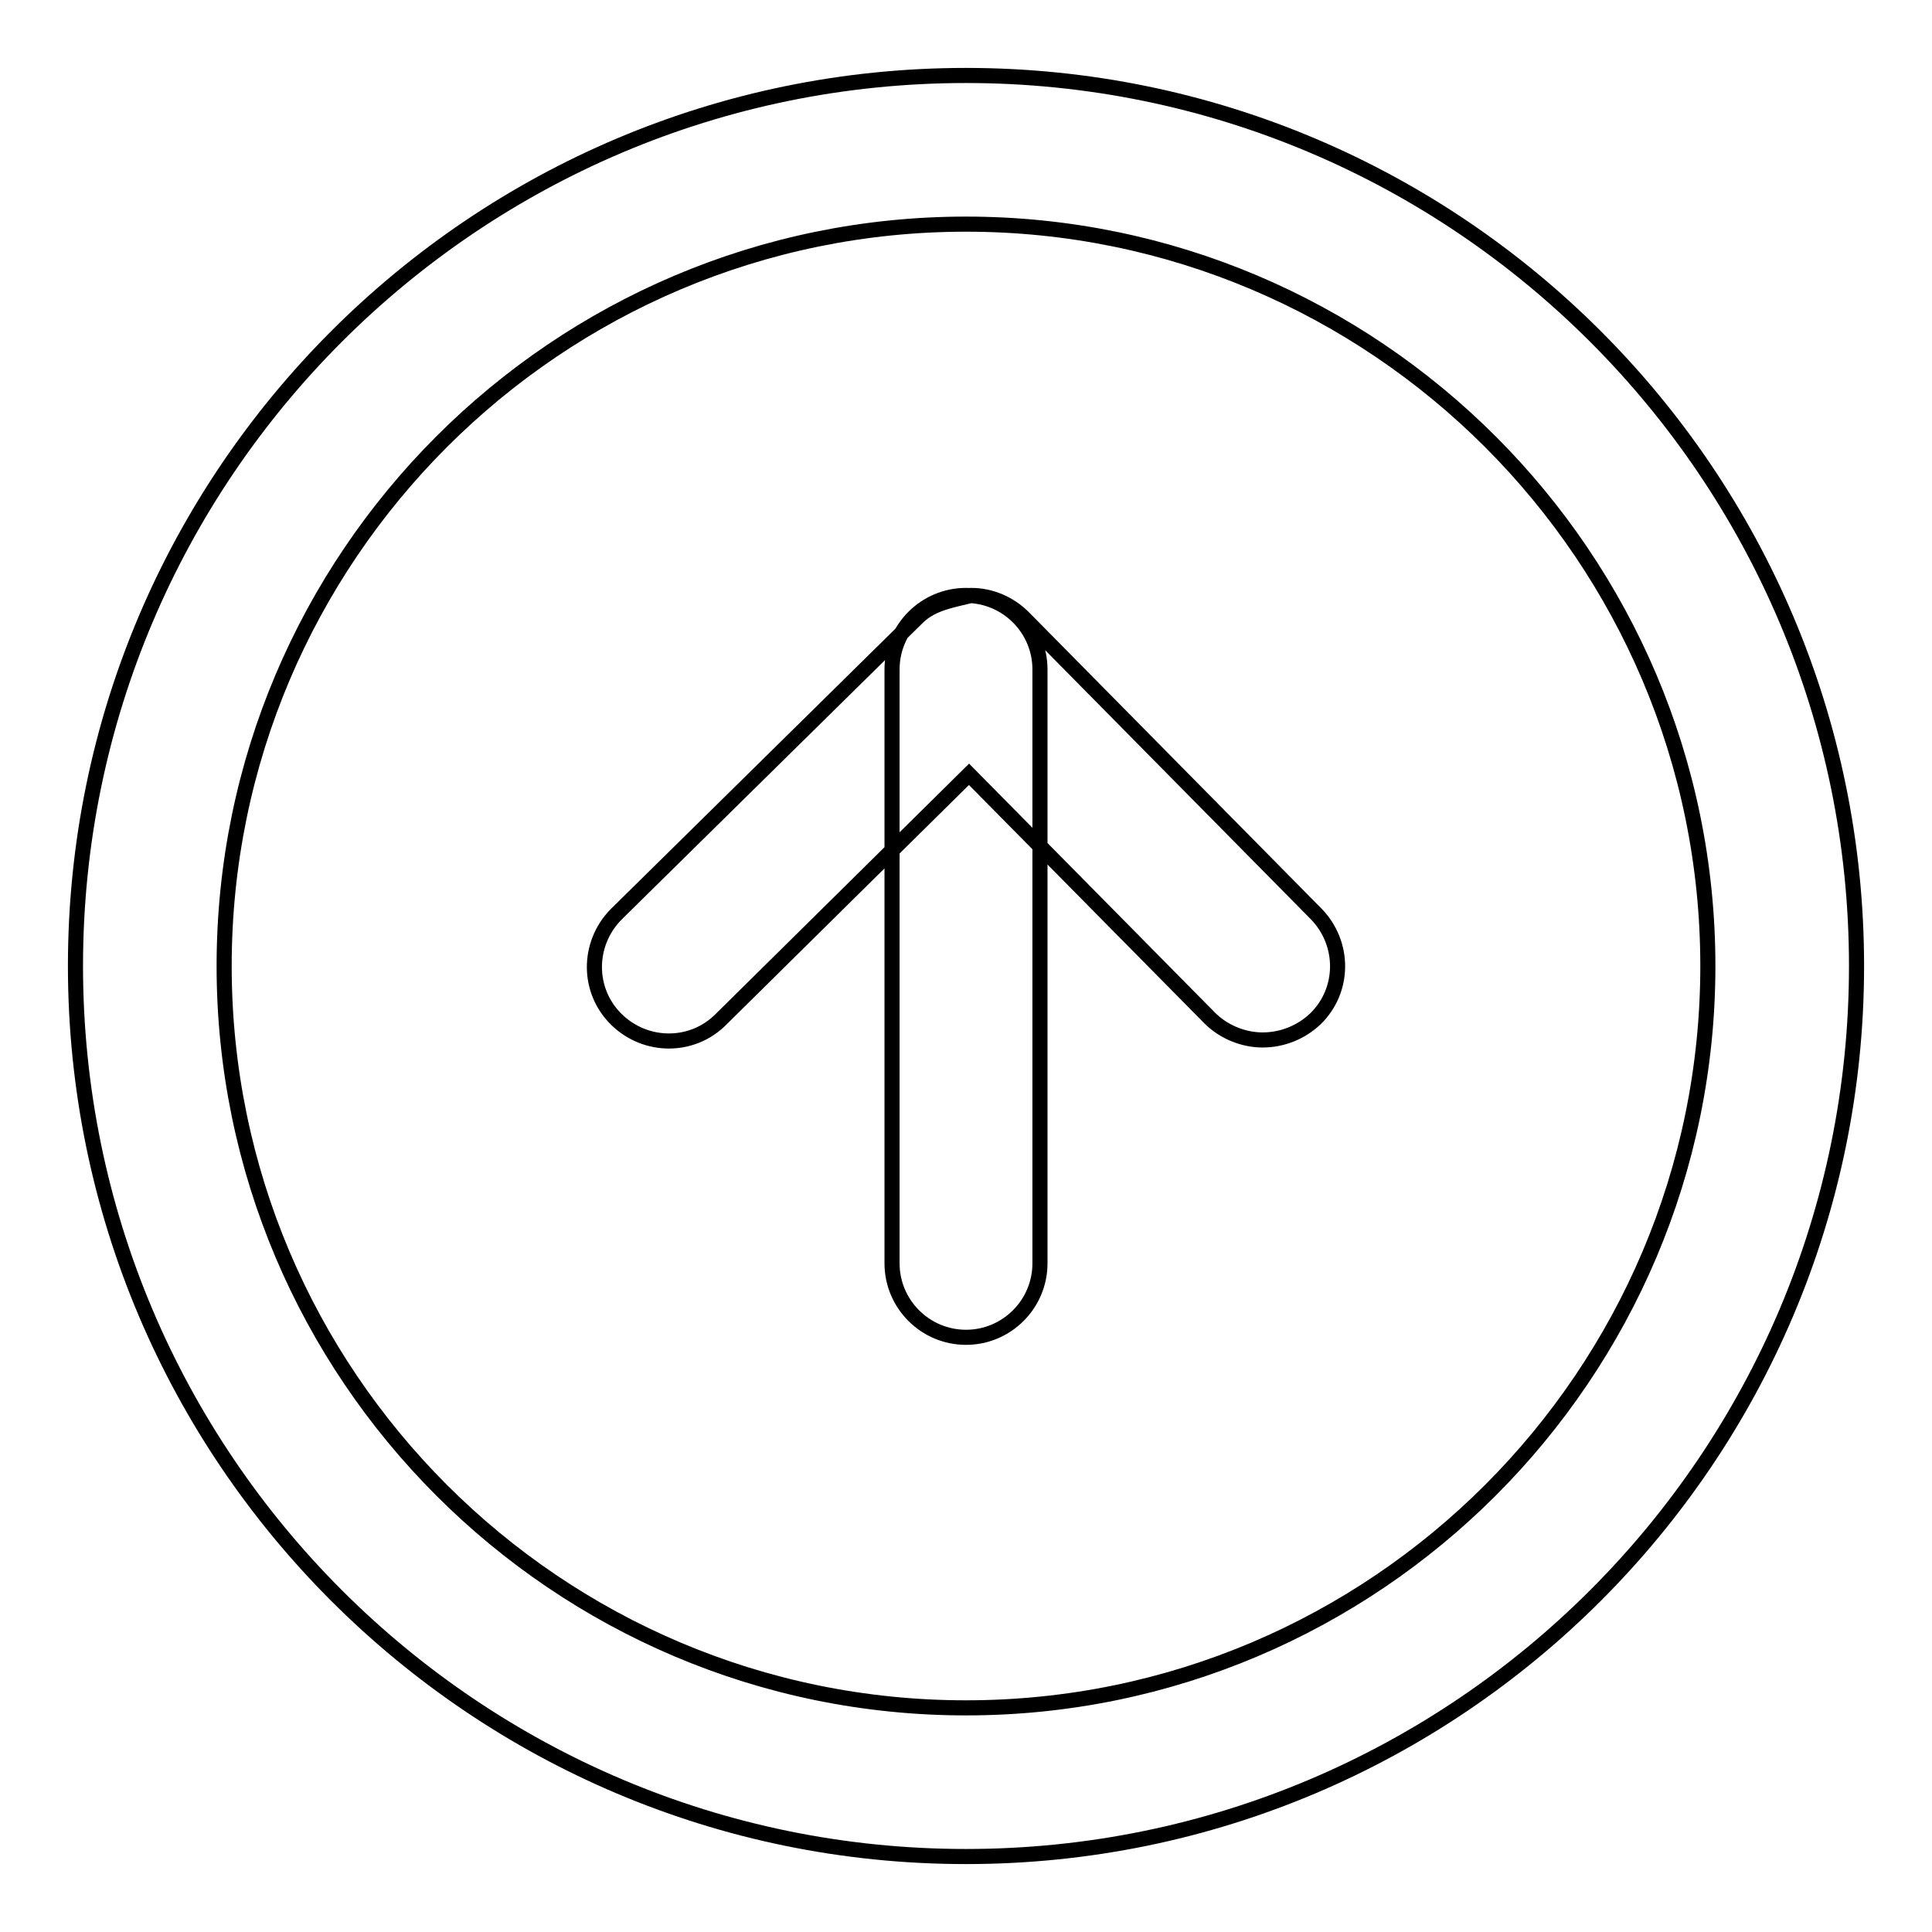 <?xml version="1.0" encoding="utf-8"?>
<!-- Svg Vector Icons : http://www.onlinewebfonts.com/icon -->
<!DOCTYPE svg PUBLIC "-//W3C//DTD SVG 1.1//EN" "http://www.w3.org/Graphics/SVG/1.1/DTD/svg11.dtd">
<svg version="1.1" xmlns="http://www.w3.org/2000/svg" xmlns:xlink="http://www.w3.org/1999/xlink" x="0px" y="0px" viewBox="0 0 256 256" enable-background="new 0 0 256 256" xml:space="preserve">
<g> <path stroke-width="2" fill-opacity="0" stroke="#000000"  d="M128,246c-65.1,0-118-52.9-118-118C10,62.9,62.9,10,128,10c65.1,0,118,52.9,118,118 C246,193.1,193.1,246,128,246z M128,29.7c-54.2,0-98.3,44.1-98.3,98.3c0,54.2,44.1,98.3,98.3,98.3c54.2,0,98.3-44.1,98.3-98.3 C226.3,73.8,182.2,29.7,128,29.7z M128,177.2c-5.4,0-9.8-4.4-9.8-9.8V88.7c0-5.4,4.4-9.8,9.8-9.8c5.4,0,9.8,4.4,9.8,9.8v78.7 C137.8,172.8,133.4,177.2,128,177.2z M167.3,137.8c-2.6,0-5.2-1.1-7-2.9l-31.9-32.3L95.6,135c-3.8,3.9-10,3.9-13.9,0.1 c-3.9-3.8-3.9-10-0.1-13.9c0.1-0.1,0.1-0.1,0.2-0.2l39.9-39.3c1.9-1.8,4.6-2.2,7-2.8c2.6,0,5.1,1.1,6.9,2.9l38.8,39.3 c3.8,3.9,3.8,10.1-0.1,13.9C172.4,136.8,169.9,137.8,167.3,137.8z"/></g>
</svg>
